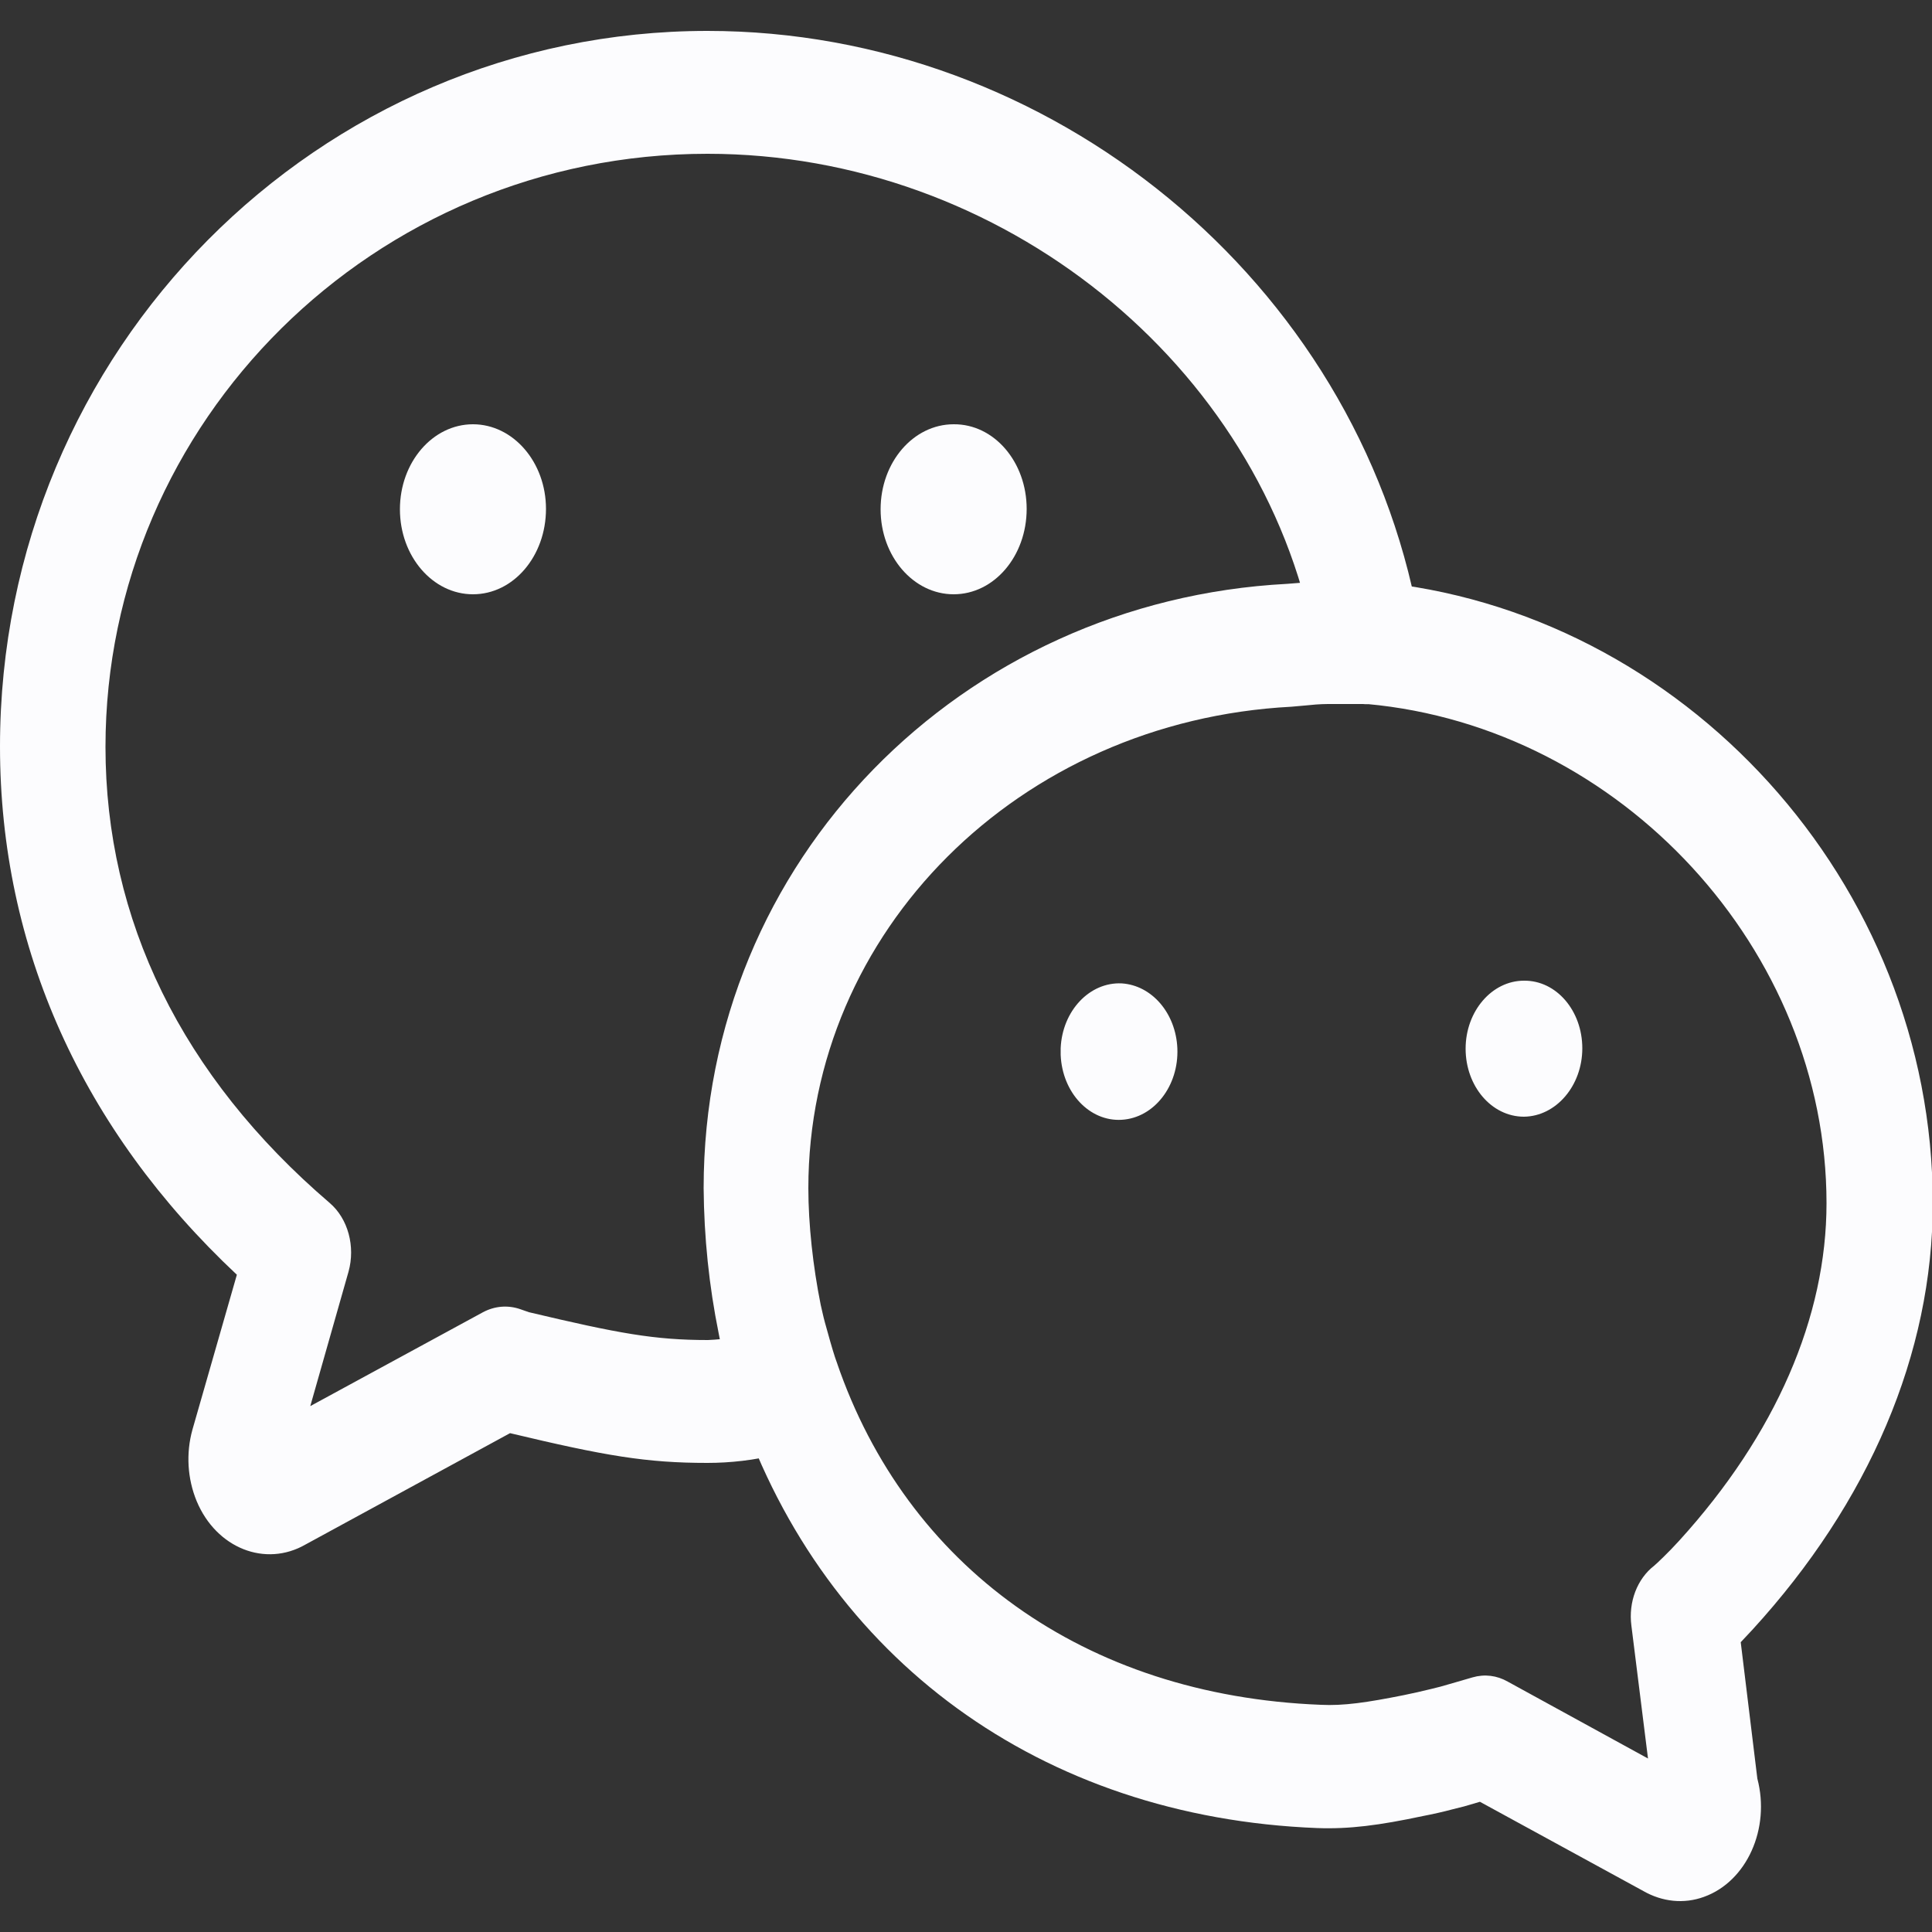 <?xml version="1.0" encoding="utf-8"?>
<!-- Generator: Adobe Illustrator 23.0.1, SVG Export Plug-In . SVG Version: 6.00 Build 0)  -->
<svg version="1.1" id="图层_1" xmlns="http://www.w3.org/2000/svg" xmlns:xlink="http://www.w3.org/1999/xlink" x="0px" y="0px"
	 viewBox="0 0 500 500" style="enable-background:new 0 0 500 500;" xml:space="preserve">
<rect x="0" y="0" width="500" height="500" fill="#333333" stroke="none"/>
<style type="text/css">
	.st0{fill:#FCFCFE;}
</style>
<title>icon-5</title>
<desc>Created with Sketch.</desc>
<g>
	<path class="st0" d="M304.7,271.3c0.4,9.7-6,18-14.4,18.5c-8.3,0.5-15.4-7-15.8-16.8c0-0.6,0-1.2,0-1.7c0.4-9.7,7.5-17.2,15.8-16.8
		C298.1,255,304.3,262.2,304.7,271.3 M409.5,271.3c0,9.7-6.8,17.6-15.1,17.7c-8.4,0-15.1-7.9-15.1-17.6c0,0,0,0,0,0
		c0-9.7,6.8-17.6,15.1-17.6C402.8,253.7,409.5,261.6,409.5,271.3"/>
	<path class="st0" d="M378.9,467.5l-2.8,0.7c-2.6,0.7-5.3,1.3-7.9,1.8c-11.3,2.4-19,3.4-27.3,3.1c-71.5-2.8-127.3-43.7-149.6-108.7
		c-1-3.1-2-6.3-2.9-9.5l-0.8-3c-0.6-2.2-1.2-4.5-1.6-6.8c-2.5-12.3-3.8-24.9-3.9-37.6c0-85,66.9-152,151-156.4l3.8-0.3
		c3.3-0.3,5.5-0.4,8-0.4h6.3l4,0.1c80.2,7.3,145,77.8,145,160.9c0,38.9-16.5,77.4-46.7,110.4c-1,1.1-2,2.1-3,3.2l4.3,35.3
		c3.4,12.9-2.7,26.6-13.8,30.6c-5.2,1.9-10.8,1.3-15.7-1.5L383,466.3C381.6,466.7,380.3,467.1,378.9,467.5L378.9,467.5z
		 M472.7,311.4c0-65.5-53.1-123.2-118.9-129.2h-9.1c-1.6,0-3.3,0-6,0.3l-4.5,0.4c-70.6,3.7-125,58.2-125,124.6
		c0,9.3,1.2,20.3,3.2,30.2c0.3,1.2,0.6,2.8,1.1,4.6l0.7,2.5c0.9,3.3,1.8,6.3,2.4,7.9c18,52.5,63.9,86.1,125.2,88.5
		c5.9,0.3,12-0.6,21.5-2.5c2.4-0.5,4.7-1,7.1-1.6l2.4-0.6c2-0.6,3.6-1,8.3-2.4c3.1-0.9,6.3-0.5,9.1,1.1l36.3,19.9l-4.3-34.4
		c-0.8-6.1,1.5-12.1,5.9-15.5c0.5-0.4,3.7-3.4,6.5-6.5C459.6,371.2,472.7,340.8,472.7,311.4L472.7,311.4z M0,193.2
		C0,90.5,82.5,8,183.1,8c88.8,0,168,64.7,184,152.1c0.5,3,0.5,5.6,0.2,8.4c-1,8.7-7.9,14.8-15.4,13.6c-7-1.1-12.1-8.3-11.8-16.5
		C326.5,94.4,259.3,39.8,183.1,39.8c-86.4,0-155.8,69.4-155.8,153.5c0,44.7,19.7,85.2,58,118c4.8,4.1,6.7,11.3,4.9,17.8l-9.9,34.8
		l44.7-24.3c3-1.6,6.4-1.9,9.6-0.8l2.3,0.8c23.2,5.5,32.5,7.2,46.3,7.2c4.6-0.2,9.2-0.9,13.7-2c-0.2,0.1-0.7,0.3-1.2,0.8
		c5.1-4.1,11.9-3.9,16.7,0.6c5.9,5.4,7,15.4,2.3,22.3c0,0,0,0,0,0c-5,7.4-20.2,10.1-31.6,10.1c-15.8,0-26.4-1.8-51.1-7.7l-52.9,28.8
		c-10.4,6-23.1,1-28.2-11.2c-2.4-5.8-2.8-12.4-1.1-18.5l11.5-40.1C21.3,292.4,0,245.3,0,193.2L0,193.2z"/>
	<path class="st0" d="M141.3,131.7c0,12.2-8.4,22.1-18.9,22.1c-10.4,0-18.9-9.8-18.9-22c0-12.2,8.5-22,18.9-22
		S141.3,119.6,141.3,131.7 M265.7,131.7c0,12.2-8.4,22.1-18.9,22.1c-10.4,0-18.9-9.8-18.9-22c0-12.2,8.5-22,18.9-22
		C257.3,109.7,265.7,119.6,265.7,131.7"/>
</g>
</svg>
